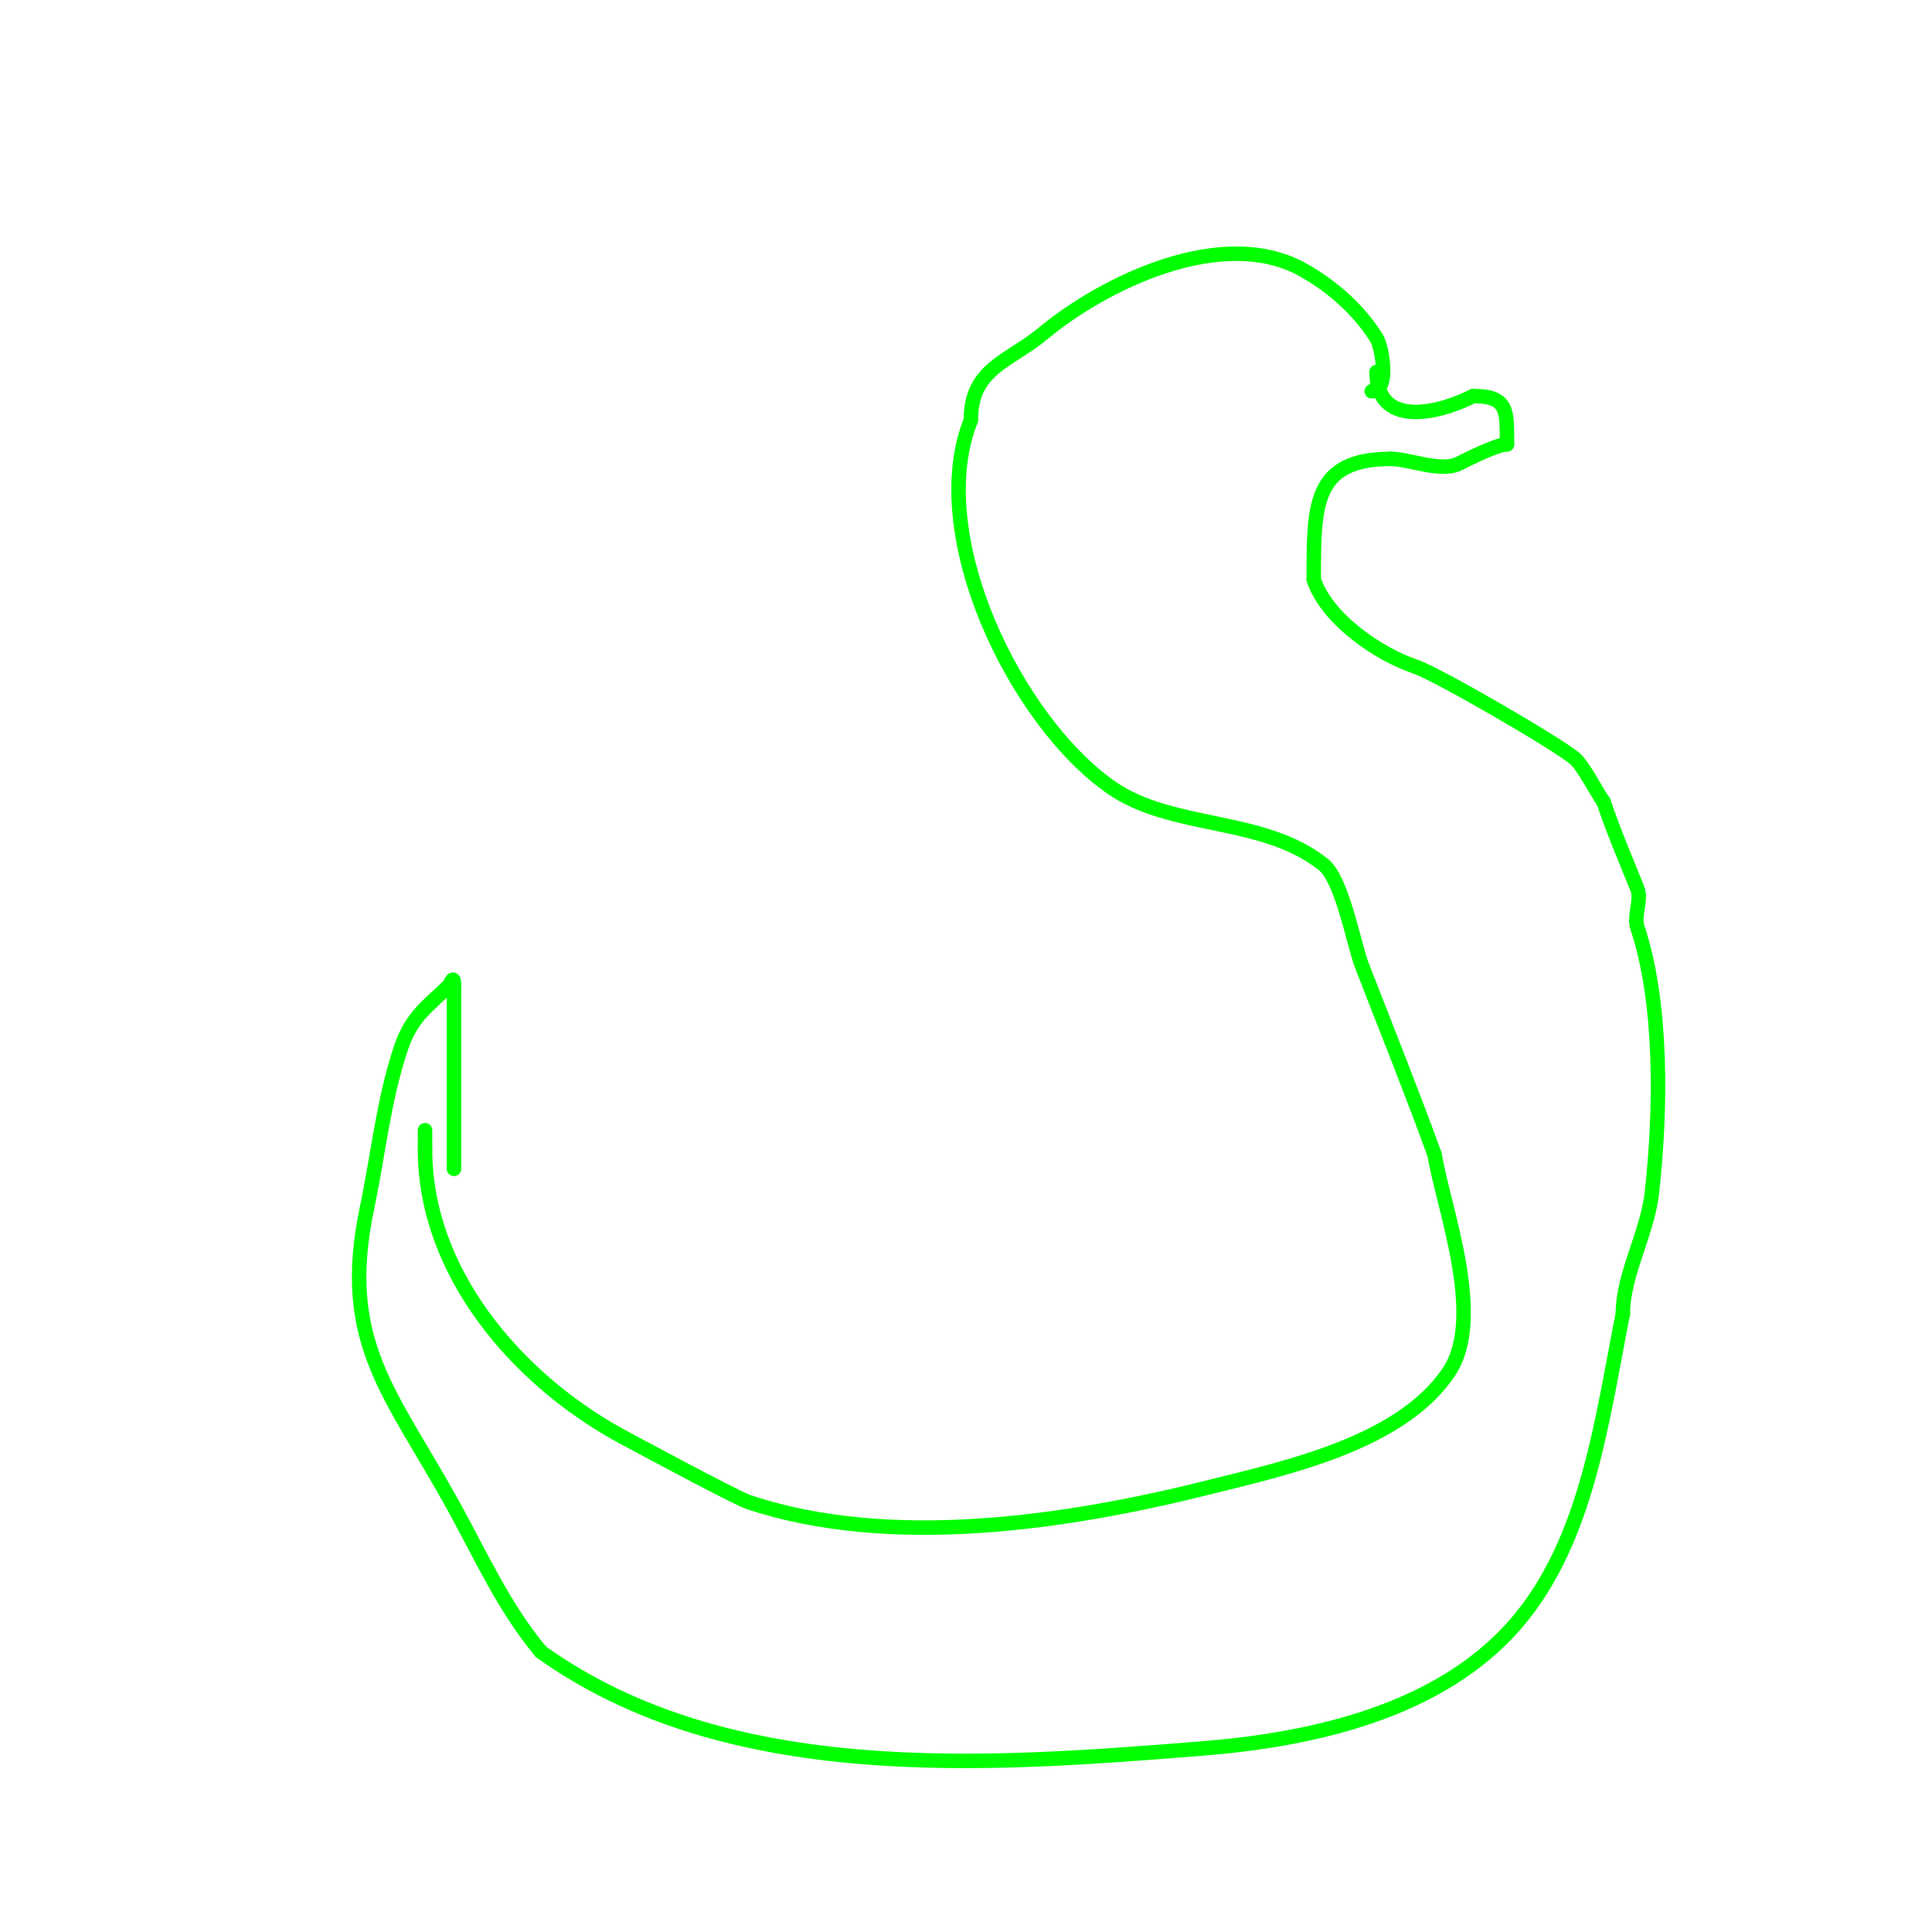 <svg viewBox='0 0 400 400' version='1.1' xmlns='http://www.w3.org/2000/svg' xmlns:xlink='http://www.w3.org/1999/xlink'><g fill='none' stroke='#00ff00' stroke-width='3' stroke-linecap='round' stroke-linejoin='round'><path d='M284,81c3.826,0 2.123,-9.203 1,-11c-3.634,-5.815 -9.009,-10.577 -15,-14c-16.838,-9.622 -41.689,2.741 -54,13c-7.103,5.919 -15,7.187 -15,18'/><path d='M201,87c-9.475,23.688 9.191,62.134 29,76c12.653,8.857 31.464,5.971 44,16c3.947,3.157 6.287,16.595 8,21c5.047,12.978 10.231,25.886 15,39'/><path d='M297,239c1.875,11.248 10.523,33.716 3,45c-9.873,14.809 -33.604,19.901 -50,24c-29.109,7.277 -65.62,12.793 -95,3c-2.772,-0.924 -26.169,-13.538 -27,-14c-21.126,-11.737 -40,-33.628 -40,-59'/><path d='M88,238c0,-1.333 0,-2.667 0,-4'/><path d='M285,77c0,11.224 11.851,9.074 20,5'/><path d='M305,82c7.321,0 7,3.062 7,10'/><path d='M312,92c-1.944,0 -7.542,2.771 -10,4c-3.648,1.824 -10.419,-1 -14,-1'/><path d='M288,95c-16.214,0 -16,9.692 -16,25'/><path d='M272,120c2.764,8.293 13.616,15.539 21,18c4.473,1.491 29.178,15.815 33,19c1.832,1.527 4.686,7.248 6,9'/><path d='M332,166c2.025,6.075 4.808,12.521 7,18c0.928,2.32 -0.792,5.623 0,8c5.26,15.78 4.886,38.025 3,55c-0.922,8.294 -6,16.869 -6,25'/><path d='M336,272c-4.286,21.431 -7.226,46.764 -22,64c-15.727,18.348 -42.228,24.178 -65,26c-45.141,3.611 -98.278,7.659 -137,-20'/><path d='M112,342c-7.66,-9.192 -12.285,-19.608 -18,-30c-13.011,-23.657 -23.904,-33.954 -18,-62c2.342,-11.126 3.389,-22.167 7,-33c2.24,-6.719 5.78,-8.78 10,-13c0.225,-0.225 1,-2.52 1,0'/><path d='M94,204c0,12.667 0,25.333 0,38'/></g>
</svg>